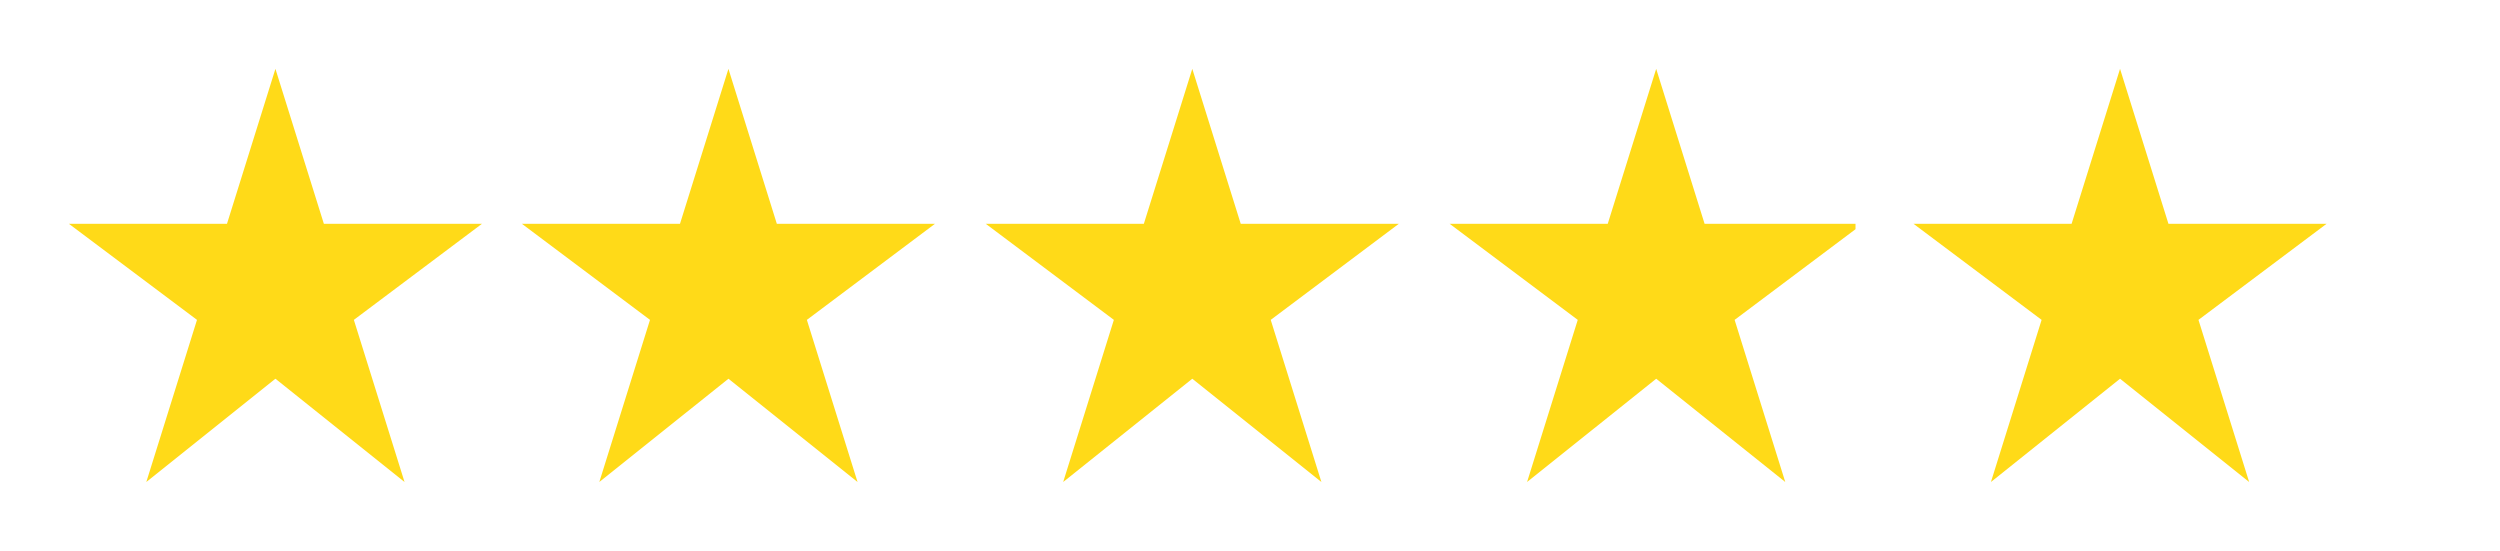 <svg xmlns="http://www.w3.org/2000/svg" width="59" height="13" viewBox="0 0 59 13" fill="none">
<path d="M11.375 5.281H7.643L6.5 1.625L5.357 5.281H1.625L4.649 7.549L3.453 11.375L6.5 8.938L9.547 11.375L8.351 7.549L11.375 5.281Z" fill="#FFDA18"/>
<path d="M22.066 5.281H18.333L17.191 1.625L16.048 5.281H12.316L15.34 7.549L14.144 11.375L17.191 8.938L20.238 11.375L19.042 7.549L22.066 5.281Z" fill="#FFDA18"/>
<path d="M33.013 5.281H29.281L28.138 1.625L26.995 5.281H23.263L26.287 7.549L25.091 11.375L28.138 8.938L31.185 11.375L29.989 7.549L33.013 5.281Z" fill="#FFDA18"/>
<g clip-path="url(#clip0_1_18)">
<path d="M43.961 5.281H40.228L39.086 1.625L37.943 5.281H34.211L37.235 7.549L36.039 11.375L39.086 8.938L42.132 11.375L40.937 7.549L43.961 5.281Z" fill="#FFDA18"/>
</g>
<g clip-path="url(#clip1_1_18)">
<path d="M54.908 5.281H51.175L50.033 1.625L48.89 5.281H45.158L48.182 7.549L46.986 11.375L50.033 8.938L53.08 11.375L51.884 7.549L54.908 5.281Z" fill="#FFDA18"/>
</g>
<defs>
<clipPath id="clip0_1_18">
<rect width="13" height="13" fill="white" transform="translate(30.79)"/>
</clipPath>
<clipPath id="clip1_1_18">
<rect width="13" height="13" fill="white" transform="translate(45.158)"/>
</clipPath>
</defs>
</svg>